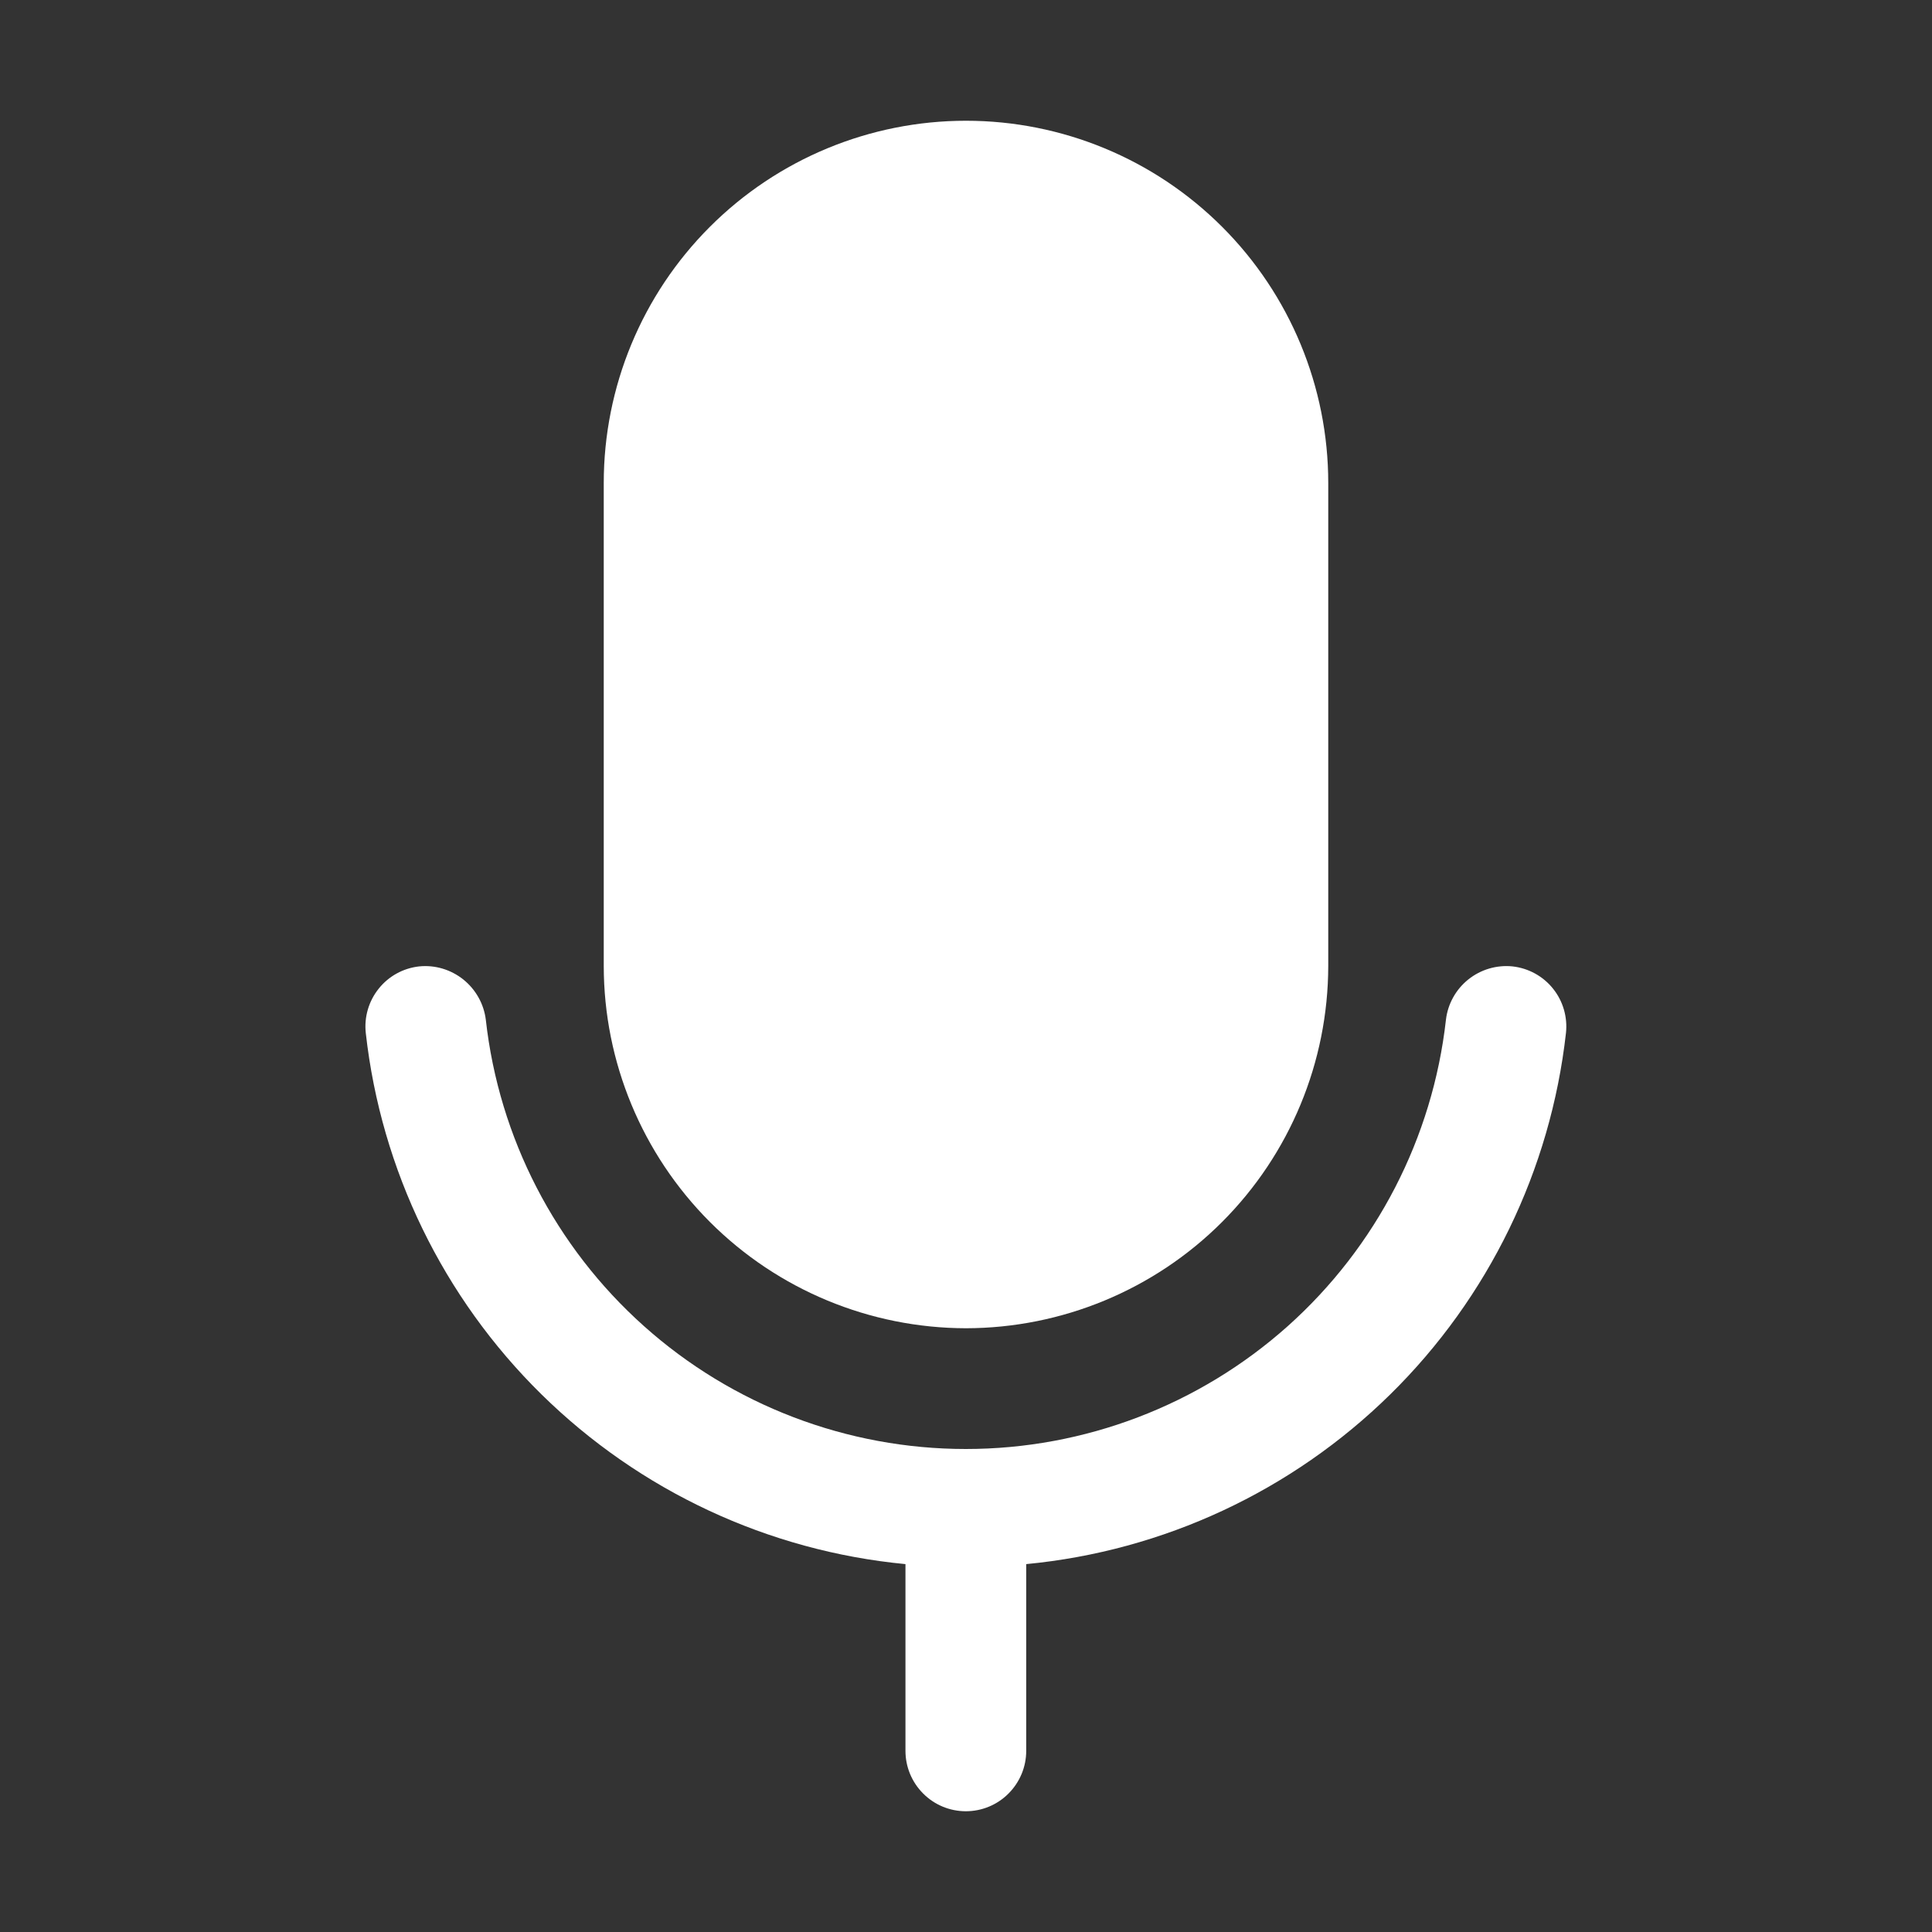 <svg width="24" height="24" viewBox="0 0 24 24" fill="none" xmlns="http://www.w3.org/2000/svg">
<rect x="0" y="0" width="24" height="24" fill="#333333" stroke="none"/>
<path d="M12 16.5C13.193 16.498 14.337 16.024 15.18 15.181C16.024 14.337 16.498 13.193 16.5 12V6C16.5 4.806 16.026 3.662 15.182 2.818C14.338 1.974 13.194 1.5 12 1.5C10.806 1.5 9.662 1.974 8.818 2.818C7.974 3.662 7.5 4.806 7.5 6V12C7.501 13.193 7.976 14.336 8.819 15.18C9.663 16.024 10.807 16.498 12 16.5Z" fill="white"/>
<path d="M18.789 12.005C18.592 11.985 18.395 12.043 18.24 12.167C18.085 12.291 17.985 12.471 17.962 12.668C17.797 14.135 17.098 15.489 15.998 16.473C14.897 17.456 13.473 18 11.998 18C10.522 18 9.098 17.456 7.998 16.472C6.898 15.489 6.199 14.134 6.035 12.668C6.011 12.471 5.91 12.292 5.756 12.168C5.601 12.044 5.404 11.985 5.207 12.005C5.009 12.027 4.828 12.126 4.704 12.282C4.58 12.437 4.522 12.635 4.544 12.833C4.734 14.535 5.505 16.12 6.726 17.321C7.947 18.522 9.543 19.267 11.248 19.43V21.75C11.248 21.949 11.327 22.139 11.468 22.28C11.608 22.421 11.799 22.5 11.998 22.5C12.197 22.5 12.388 22.421 12.528 22.28C12.669 22.139 12.748 21.949 12.748 21.75V19.43C14.453 19.267 16.05 18.522 17.271 17.321C18.492 16.12 19.262 14.535 19.453 12.832C19.474 12.635 19.417 12.436 19.292 12.281C19.168 12.126 18.987 12.027 18.789 12.005Z" fill="white"/>
</svg>
